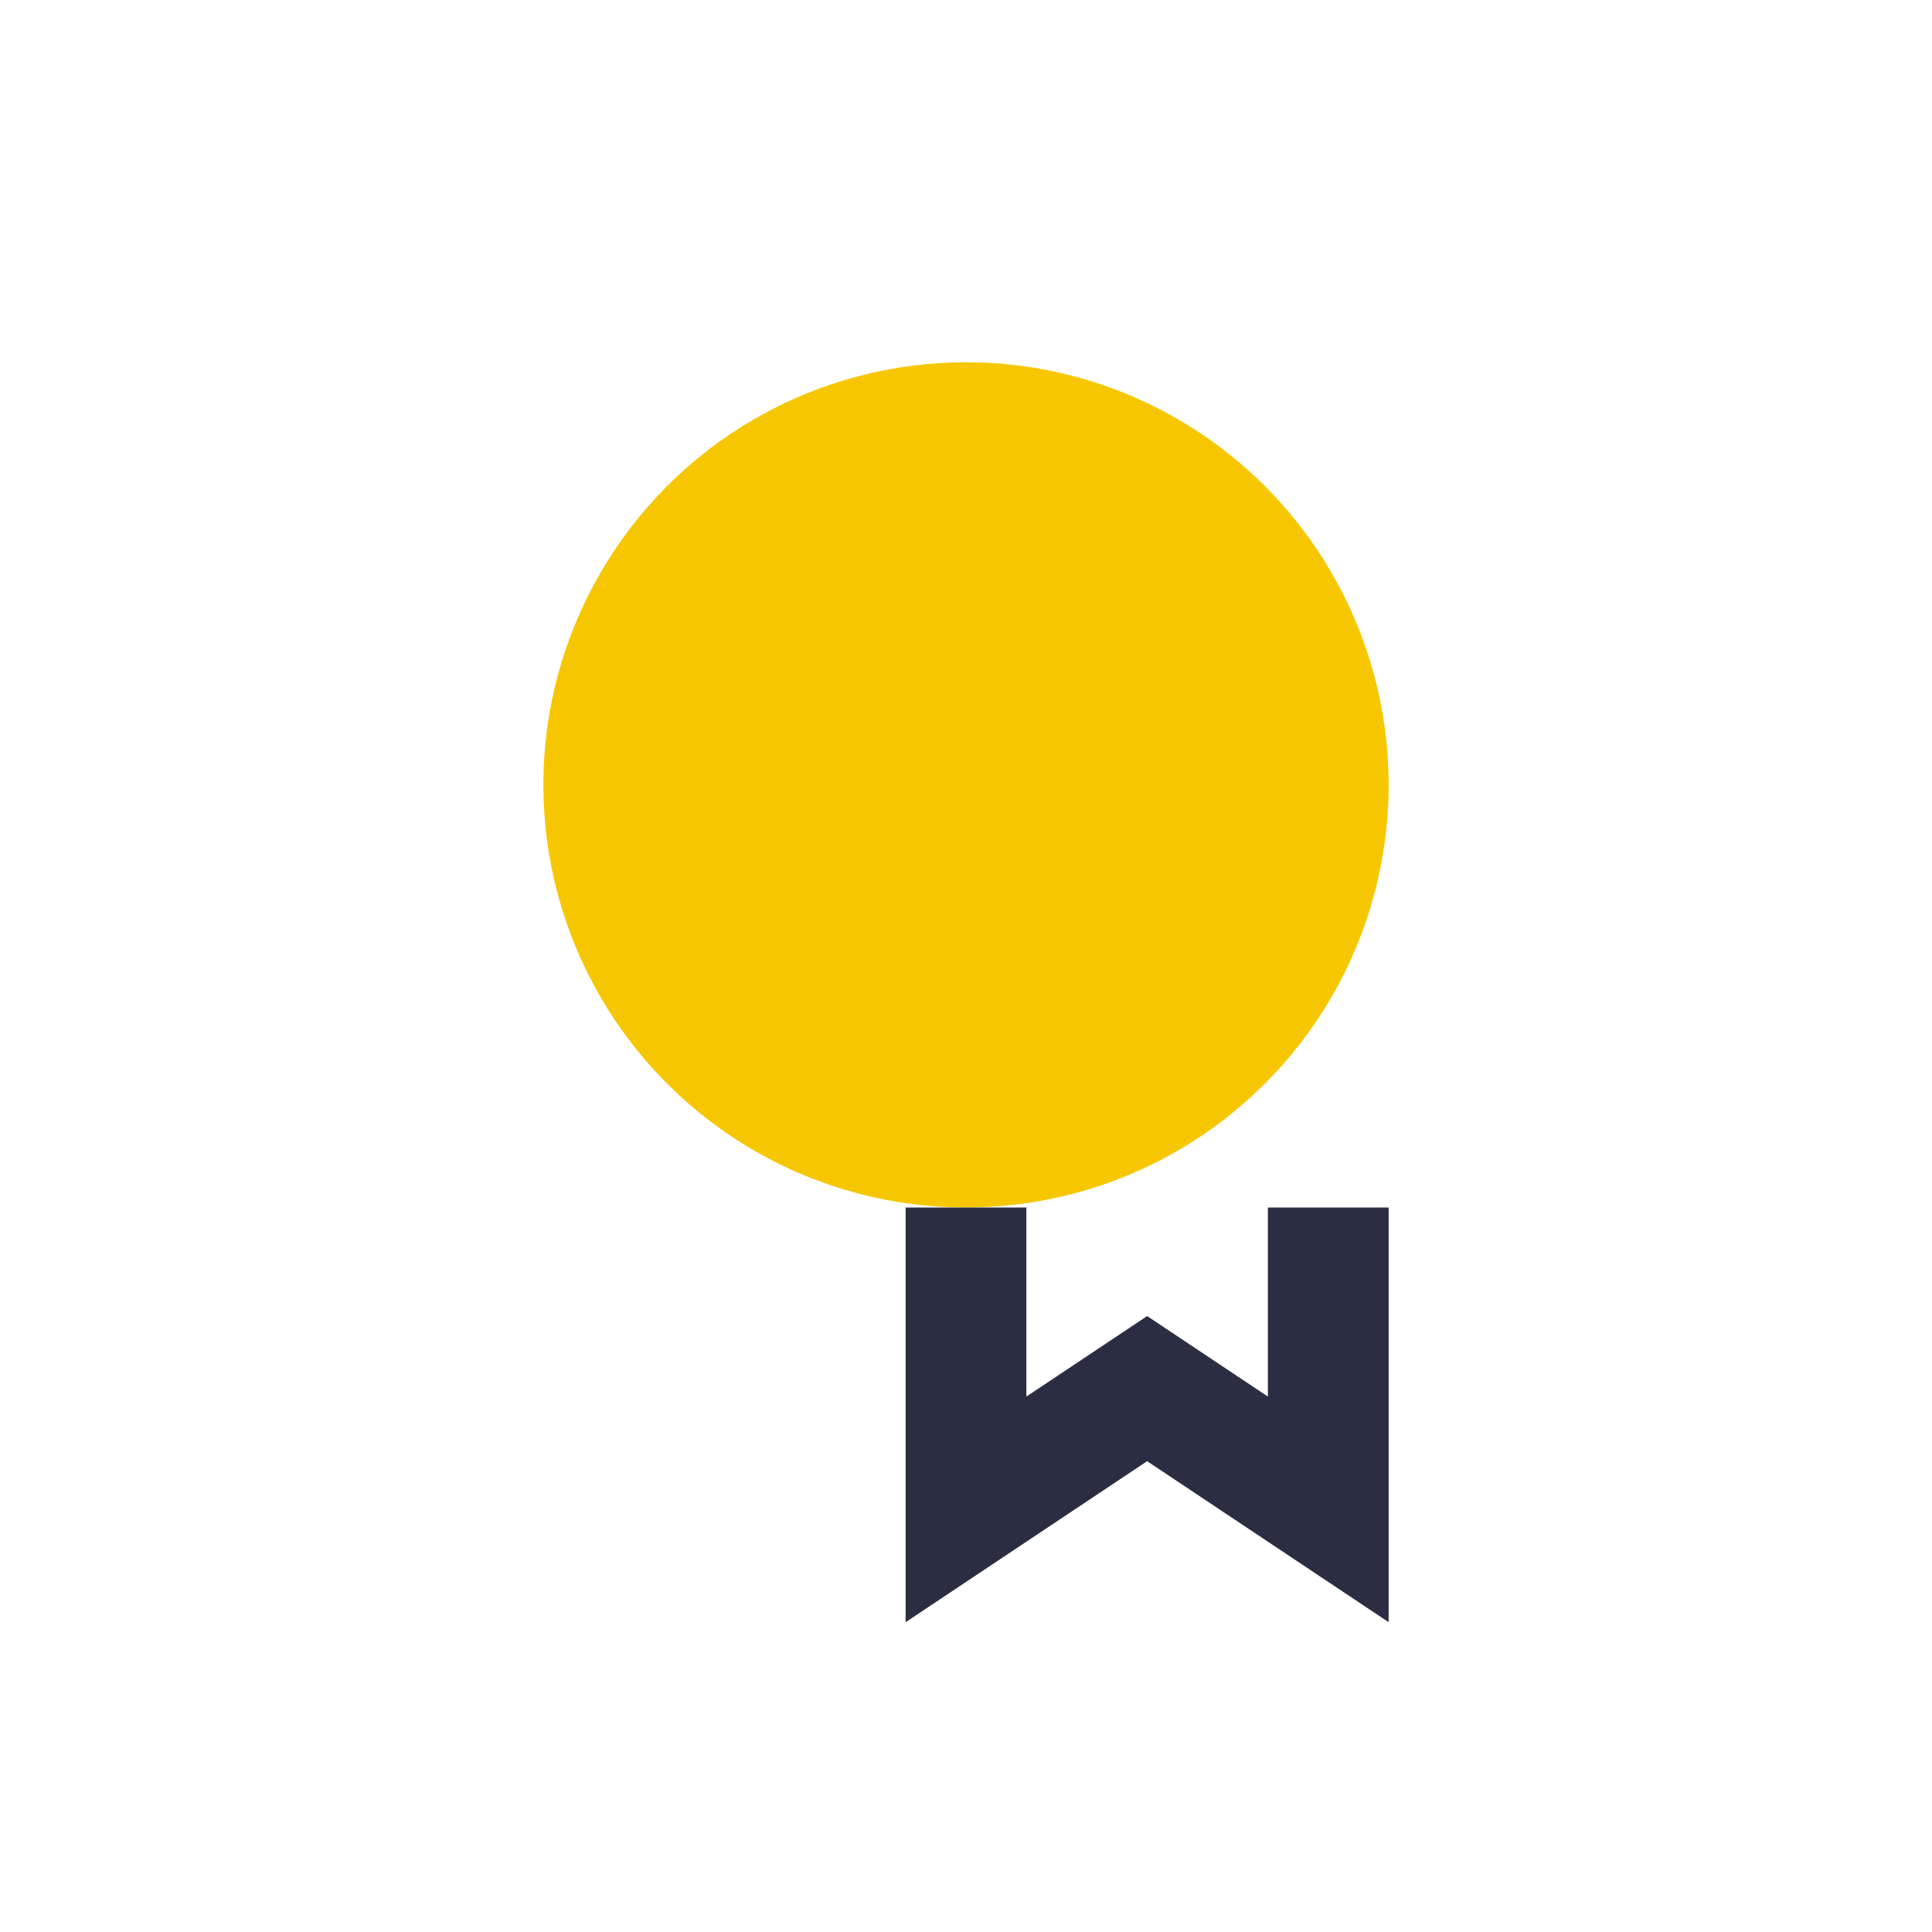 <?xml version="1.0" encoding="UTF-8"?>
<svg xmlns="http://www.w3.org/2000/svg" width="32" height="32" viewBox="0 0 32 32"><circle cx="16" cy="13" r="7" fill="#F6C700"/><path d="M16 20v5l3-2 3 2v-5" fill="none" stroke="#2B2D42" stroke-width="2"/></svg>